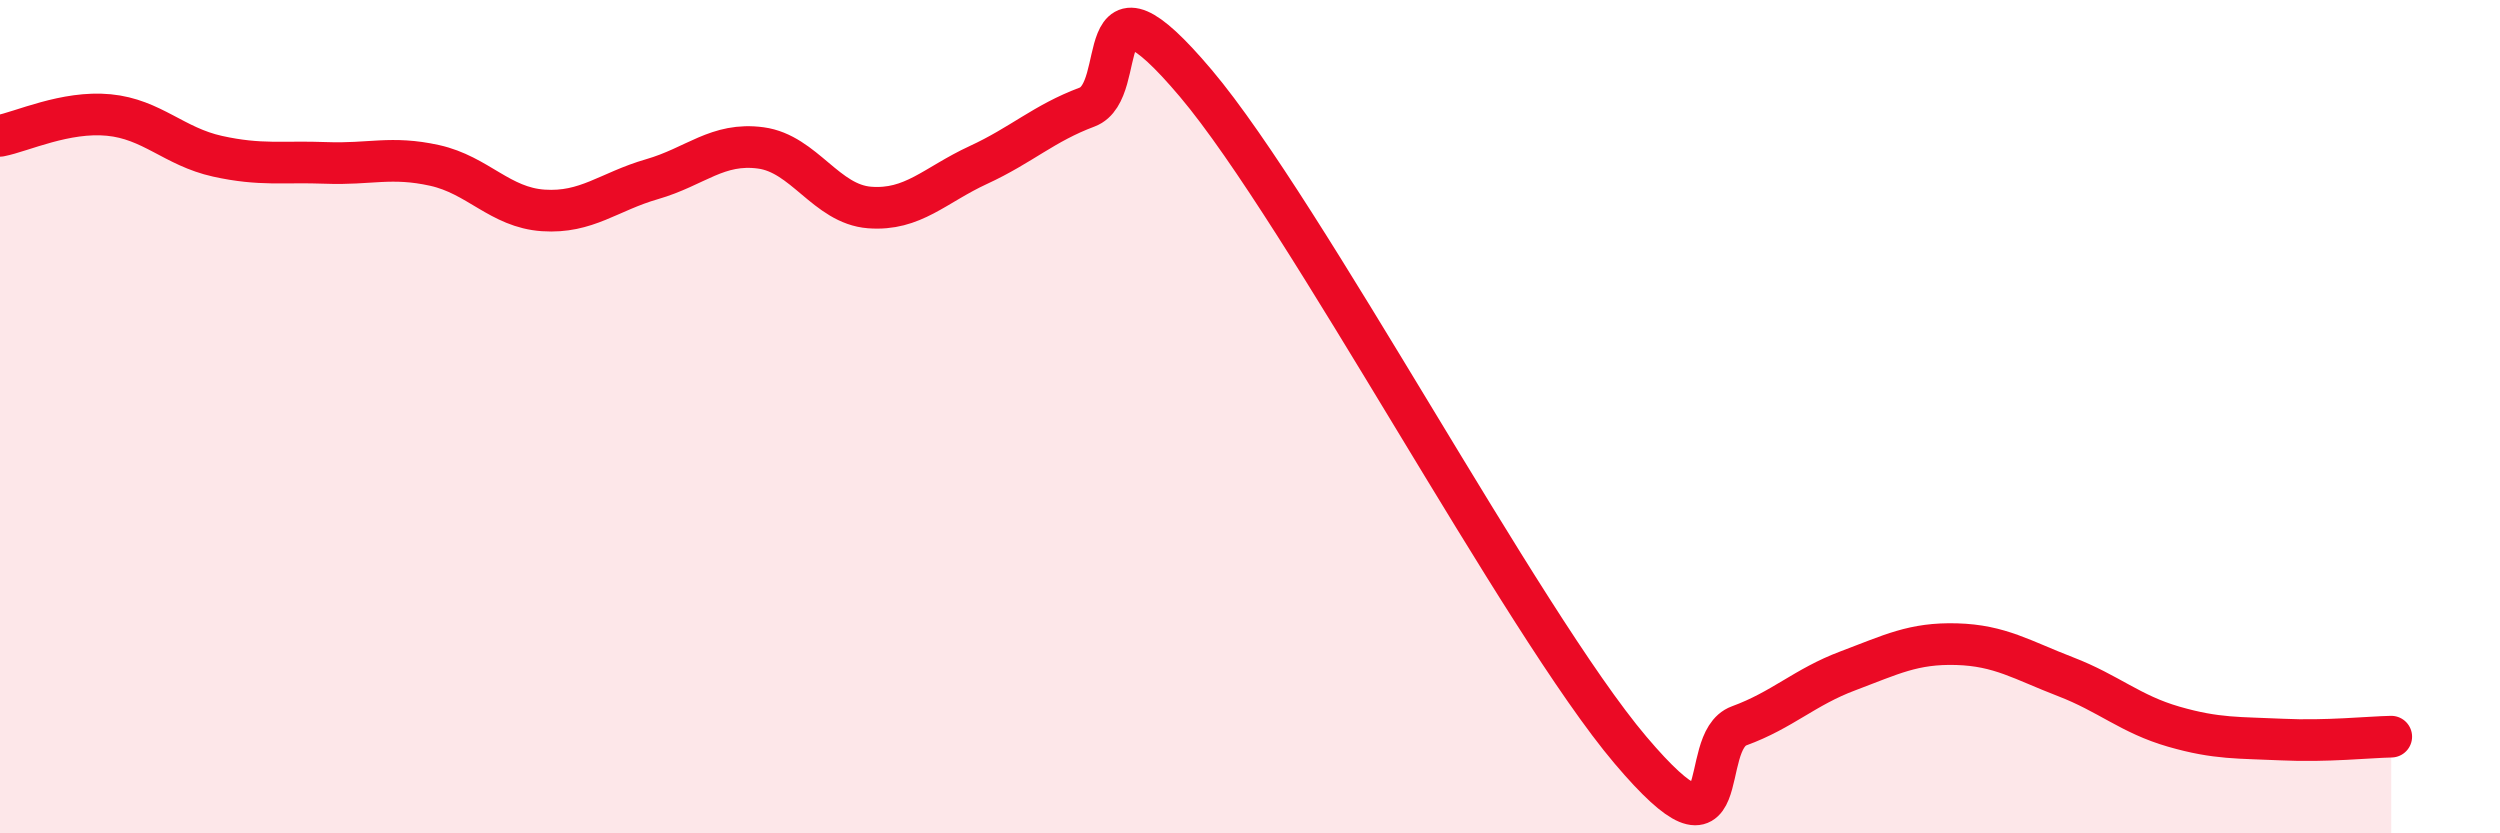 
    <svg width="60" height="20" viewBox="0 0 60 20" xmlns="http://www.w3.org/2000/svg">
      <path
        d="M 0,3.26 C 0.52,3.16 1.57,2.66 2.61,2.76 C 3.65,2.86 4.18,3.52 5.22,3.75 C 6.26,3.98 6.79,3.87 7.83,3.91 C 8.87,3.95 9.39,3.74 10.43,3.97 C 11.47,4.2 12,4.98 13.04,5.05 C 14.08,5.12 14.61,4.6 15.65,4.3 C 16.69,4 17.22,3.41 18.26,3.55 C 19.3,3.69 19.83,4.9 20.87,4.98 C 21.91,5.06 22.44,4.44 23.48,3.96 C 24.52,3.48 25.05,2.96 26.09,2.57 C 27.13,2.18 26.09,-1.09 28.7,2 C 31.31,5.09 36.52,14.92 39.13,18 C 41.74,21.08 40.7,17.8 41.74,17.42 C 42.78,17.04 43.31,16.49 44.35,16.1 C 45.39,15.71 45.92,15.43 46.96,15.46 C 48,15.49 48.53,15.84 49.57,16.24 C 50.61,16.64 51.13,17.14 52.17,17.44 C 53.21,17.74 53.74,17.7 54.78,17.75 C 55.82,17.8 56.87,17.69 57.39,17.68L57.39 20L0 20Z"
        fill="#EB0A25"
        opacity="0.1"
        stroke-linecap="round"
        stroke-linejoin="round"
      />
      <path
        d="M 0,3.26 C 0.52,3.16 1.57,2.66 2.61,2.76 C 3.65,2.86 4.18,3.52 5.22,3.75 C 6.26,3.98 6.79,3.87 7.83,3.91 C 8.87,3.95 9.39,3.74 10.43,3.97 C 11.47,4.2 12,4.98 13.04,5.05 C 14.08,5.12 14.61,4.6 15.65,4.3 C 16.69,4 17.22,3.41 18.26,3.55 C 19.3,3.69 19.83,4.9 20.87,4.98 C 21.91,5.06 22.44,4.44 23.48,3.96 C 24.52,3.48 25.05,2.96 26.09,2.57 C 27.13,2.18 26.09,-1.09 28.7,2 C 31.31,5.09 36.52,14.92 39.13,18 C 41.74,21.08 40.7,17.8 41.74,17.42 C 42.78,17.04 43.31,16.49 44.35,16.1 C 45.39,15.71 45.92,15.43 46.96,15.46 C 48,15.49 48.53,15.84 49.57,16.24 C 50.61,16.64 51.13,17.14 52.17,17.44 C 53.21,17.74 53.74,17.7 54.78,17.75 C 55.82,17.8 56.87,17.69 57.39,17.68"
        stroke="#EB0A25"
        stroke-width="1"
        fill="none"
        stroke-linecap="round"
        stroke-linejoin="round"
      />
    </svg>
  